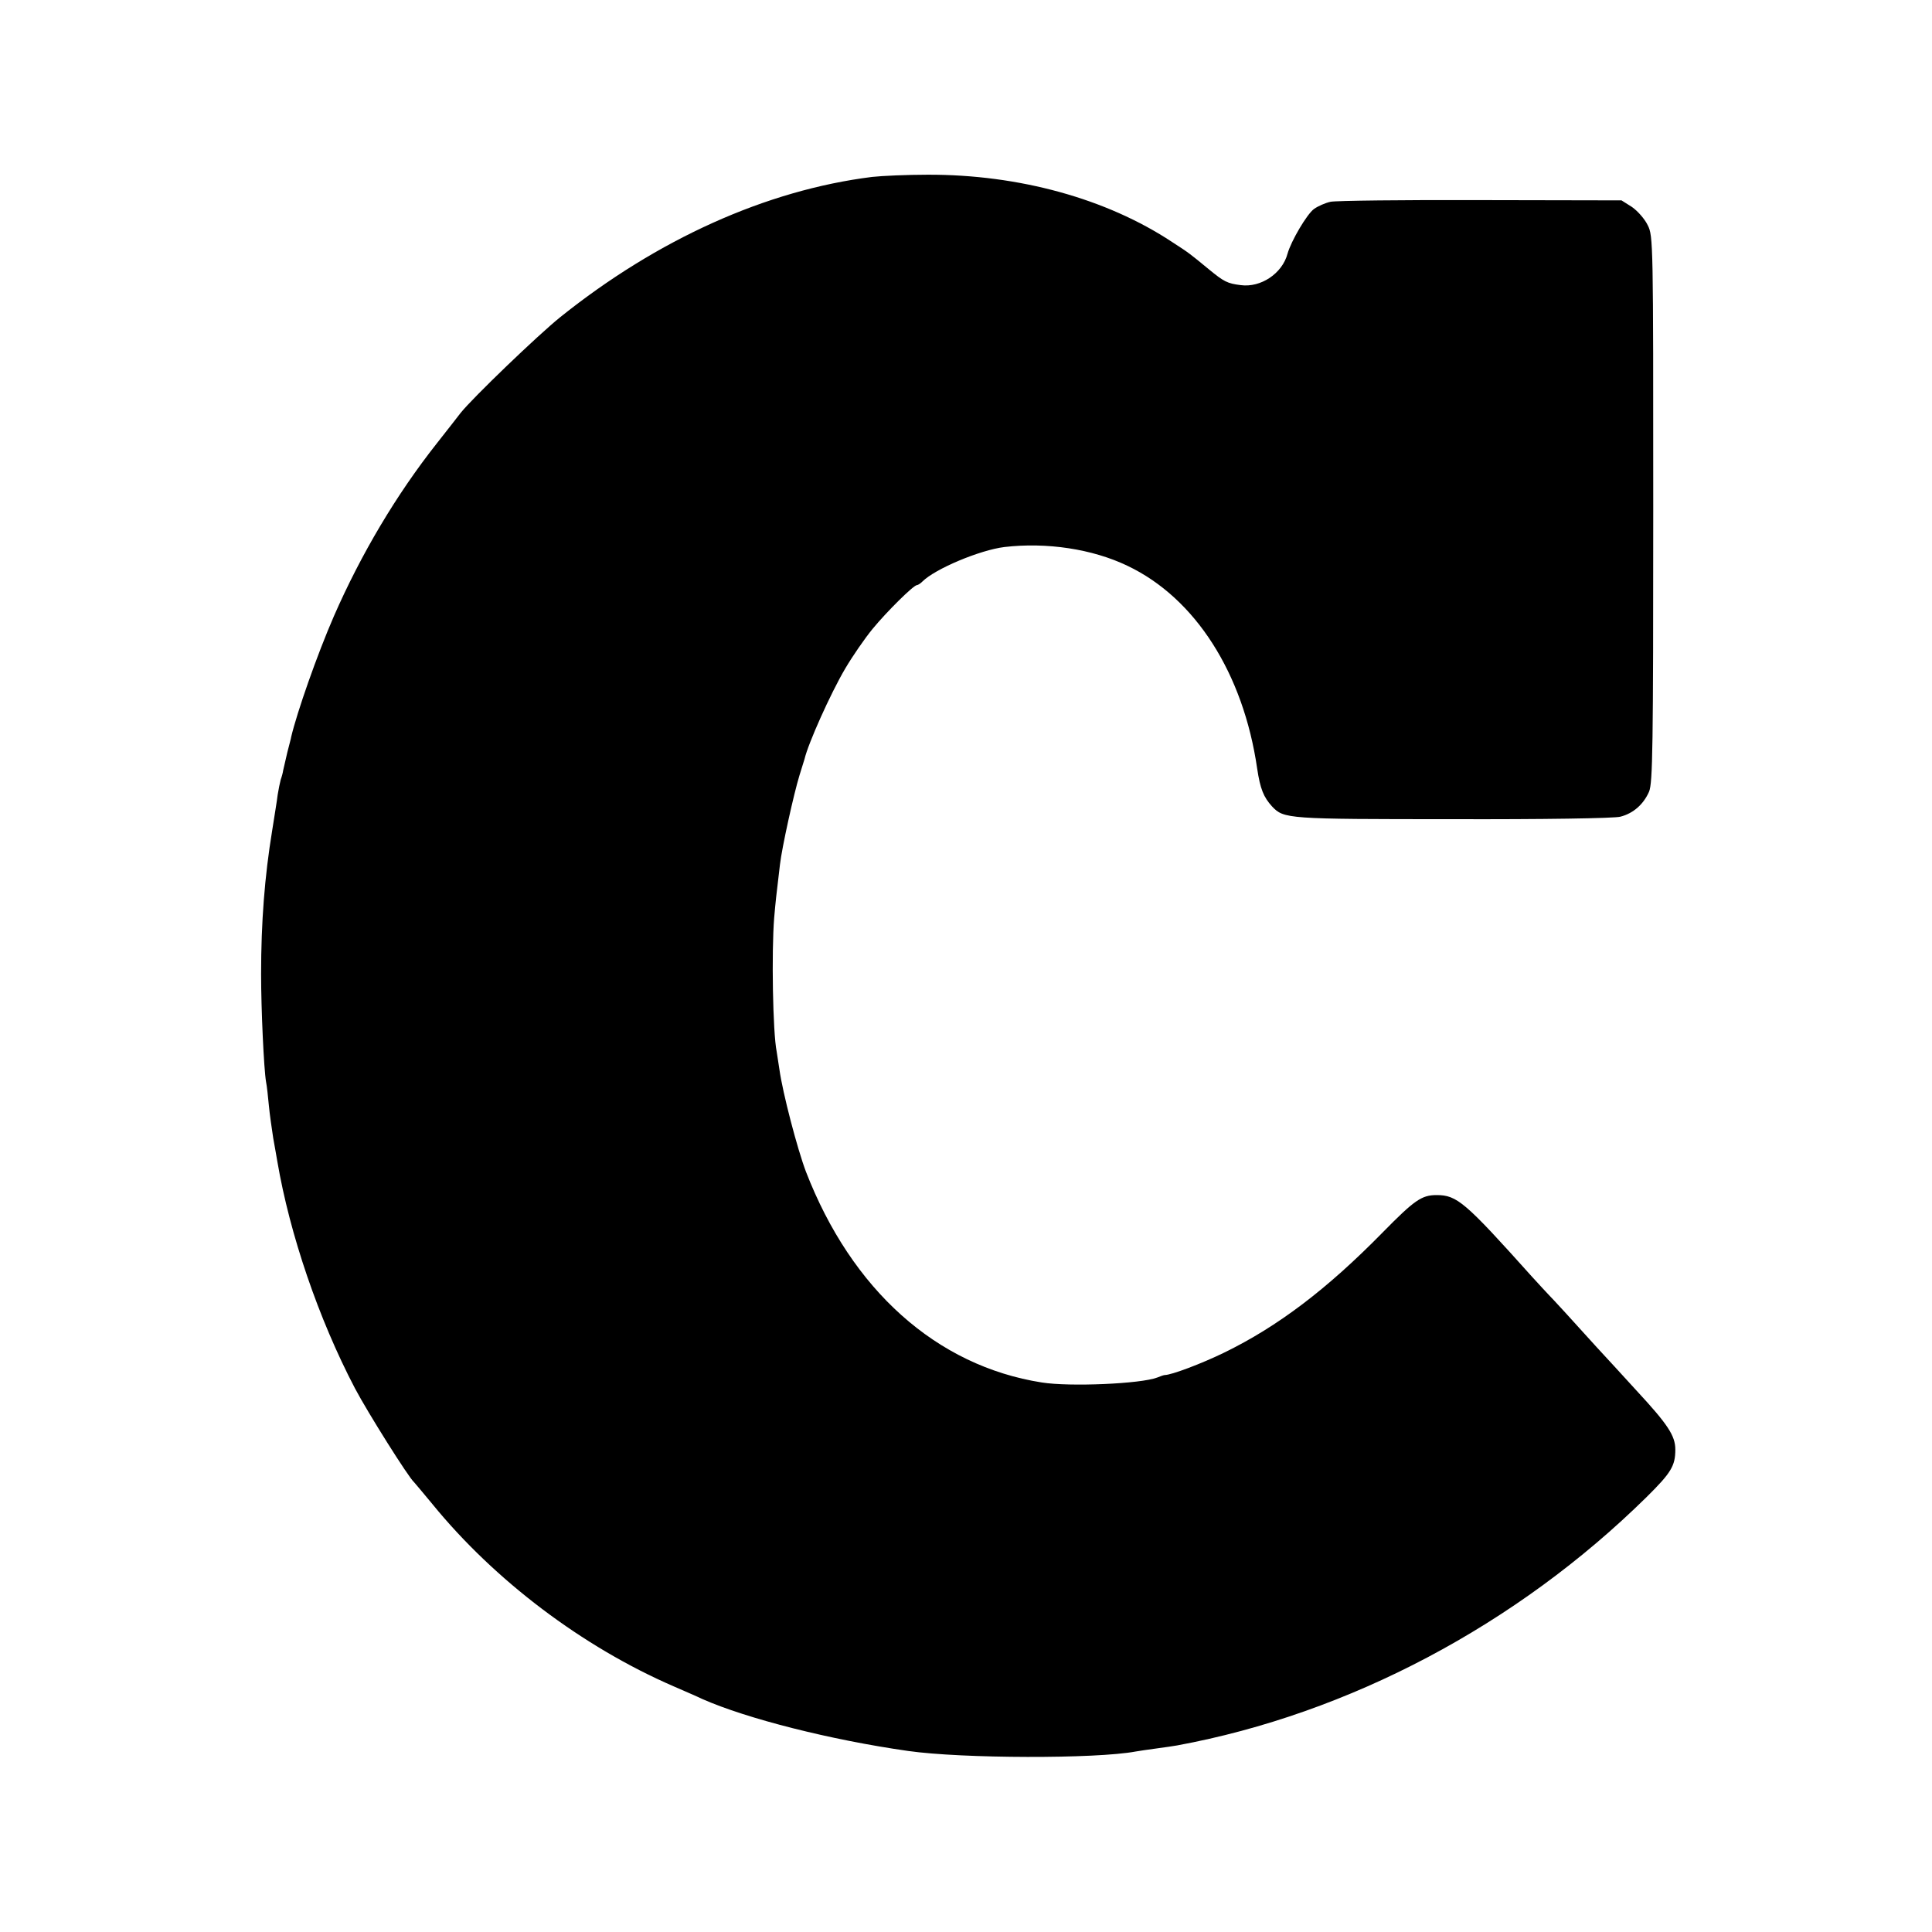 <?xml version="1.0" standalone="no"?>
<!DOCTYPE svg PUBLIC "-//W3C//DTD SVG 20010904//EN"
 "http://www.w3.org/TR/2001/REC-SVG-20010904/DTD/svg10.dtd">
<svg version="1.0" xmlns="http://www.w3.org/2000/svg"
 width="700pt" height="700pt" viewBox="0 0 700 700"
 preserveAspectRatio="xMidYMid meet">
<g transform="translate(0,700) scale(0.1,-0.1)"
fill="#000000" stroke="none">
<path d="M3160 6359 c-384 -48 -778 -226 -1130 -508 -83 -67 -317 -292 -361
-347 -8 -11 -47 -60 -86 -110 -147 -186 -275 -402 -373 -626 -61 -140 -134
-349 -155 -438 0 -3 -7 -28 -14 -56 -7 -29 -13 -58 -15 -65 -1 -8 -5 -23 -9
-34 -3 -11 -8 -36 -11 -55 -2 -19 -12 -78 -20 -130 -27 -165 -40 -330 -40
-520 0 -126 10 -344 18 -390 3 -14 7 -52 10 -84 3 -33 11 -87 16 -120 6 -34
13 -72 15 -85 45 -263 149 -569 281 -821 47 -89 195 -324 214 -340 3 -3 33
-39 67 -80 225 -276 544 -517 874 -660 41 -18 88 -38 104 -46 161 -71 464
-148 745 -188 197 -28 681 -29 825 -2 11 2 45 7 75 11 30 4 64 9 75 11 623
115 1231 437 1701 900 89 88 104 113 104 172 0 50 -27 91 -140 213 -52 57
-117 128 -145 158 -82 91 -159 175 -175 191 -8 8 -35 38 -60 65 -242 270 -271
295 -345 295 -54 0 -80 -18 -195 -135 -202 -206 -380 -341 -575 -436 -82 -40
-191 -81 -215 -81 -3 0 -15 -4 -27 -9 -60 -23 -317 -34 -418 -18 -382 60 -689
335 -855 764 -31 82 -84 284 -96 370 -4 28 -9 57 -10 65 -14 69 -19 361 -9
485 5 57 7 77 21 193 7 61 50 256 71 324 9 29 17 55 18 58 13 56 94 237 147
327 27 46 72 111 100 145 52 63 147 157 160 158 4 0 13 6 20 13 46 46 208 114
297 125 153 18 319 -7 446 -68 246 -117 420 -390 470 -735 11 -73 23 -103 54
-137 43 -45 53 -46 656 -46 320 -1 586 3 606 9 47 12 84 45 104 91 13 33 15
156 15 1025 0 965 0 988 -20 1027 -11 23 -37 52 -57 66 l-38 24 -510 1 c-280
1 -525 -2 -544 -6 -19 -4 -46 -16 -60 -26 -26 -19 -83 -116 -96 -162 -19 -72
-97 -124 -170 -114 -48 6 -60 12 -116 58 -68 56 -70 58 -132 98 -237 157 -555
245 -886 244 -75 0 -165 -4 -201 -8z"/>
</g>
</svg>

